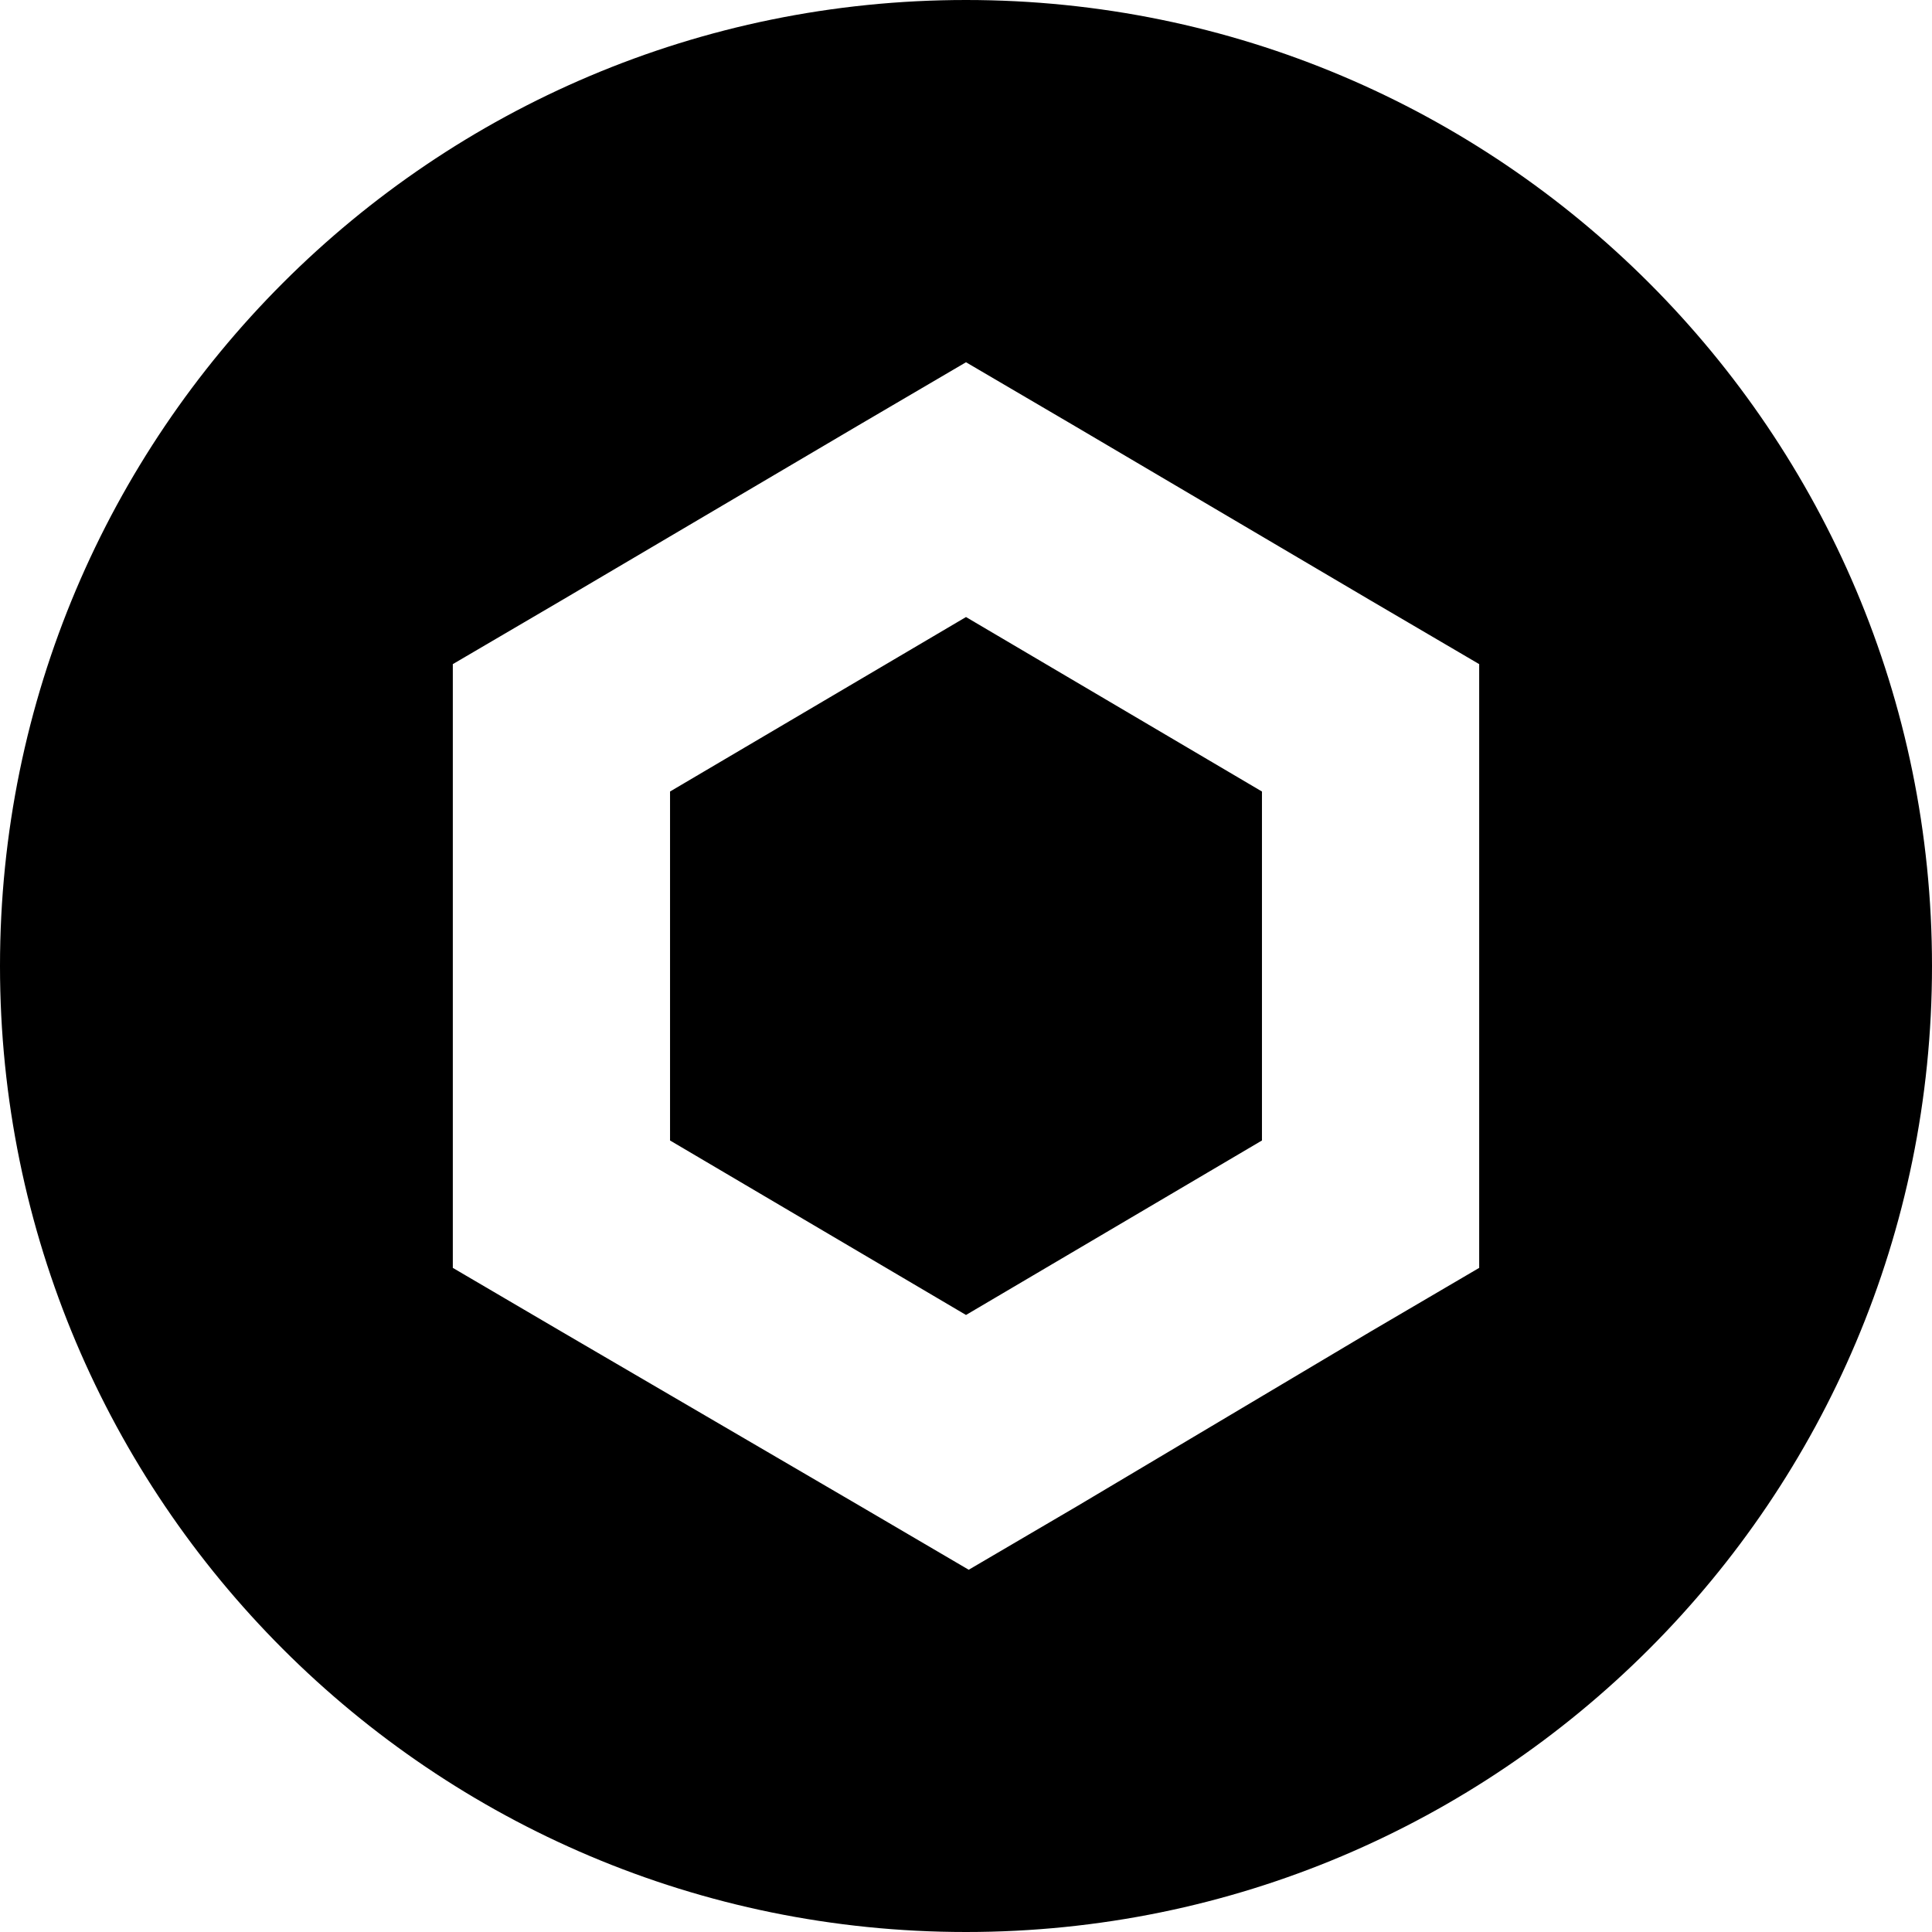 <?xml version="1.0" encoding="utf-8"?>
<!-- Generator: www.svgicons.com -->
<svg xmlns="http://www.w3.org/2000/svg" width="800" height="800" viewBox="0 0 32 32">
<path fill="currentColor" d="M16 0c8.837 0 16 7.163 16 16s-7.163 16-16 16S0 24.837 0 16S7.163 0 16 0m0 6l-1.799 1.055L9.3 9.945L7.5 11v10l1.799 1.055l4.947 2.89L16.045 26l1.799-1.055l4.857-2.89L24.5 21V11l-1.799-1.055l-4.902-2.89zm0 4.22l4.902 2.89v5.78L16 21.78l-4.902-2.89v-5.78z"/>
</svg>